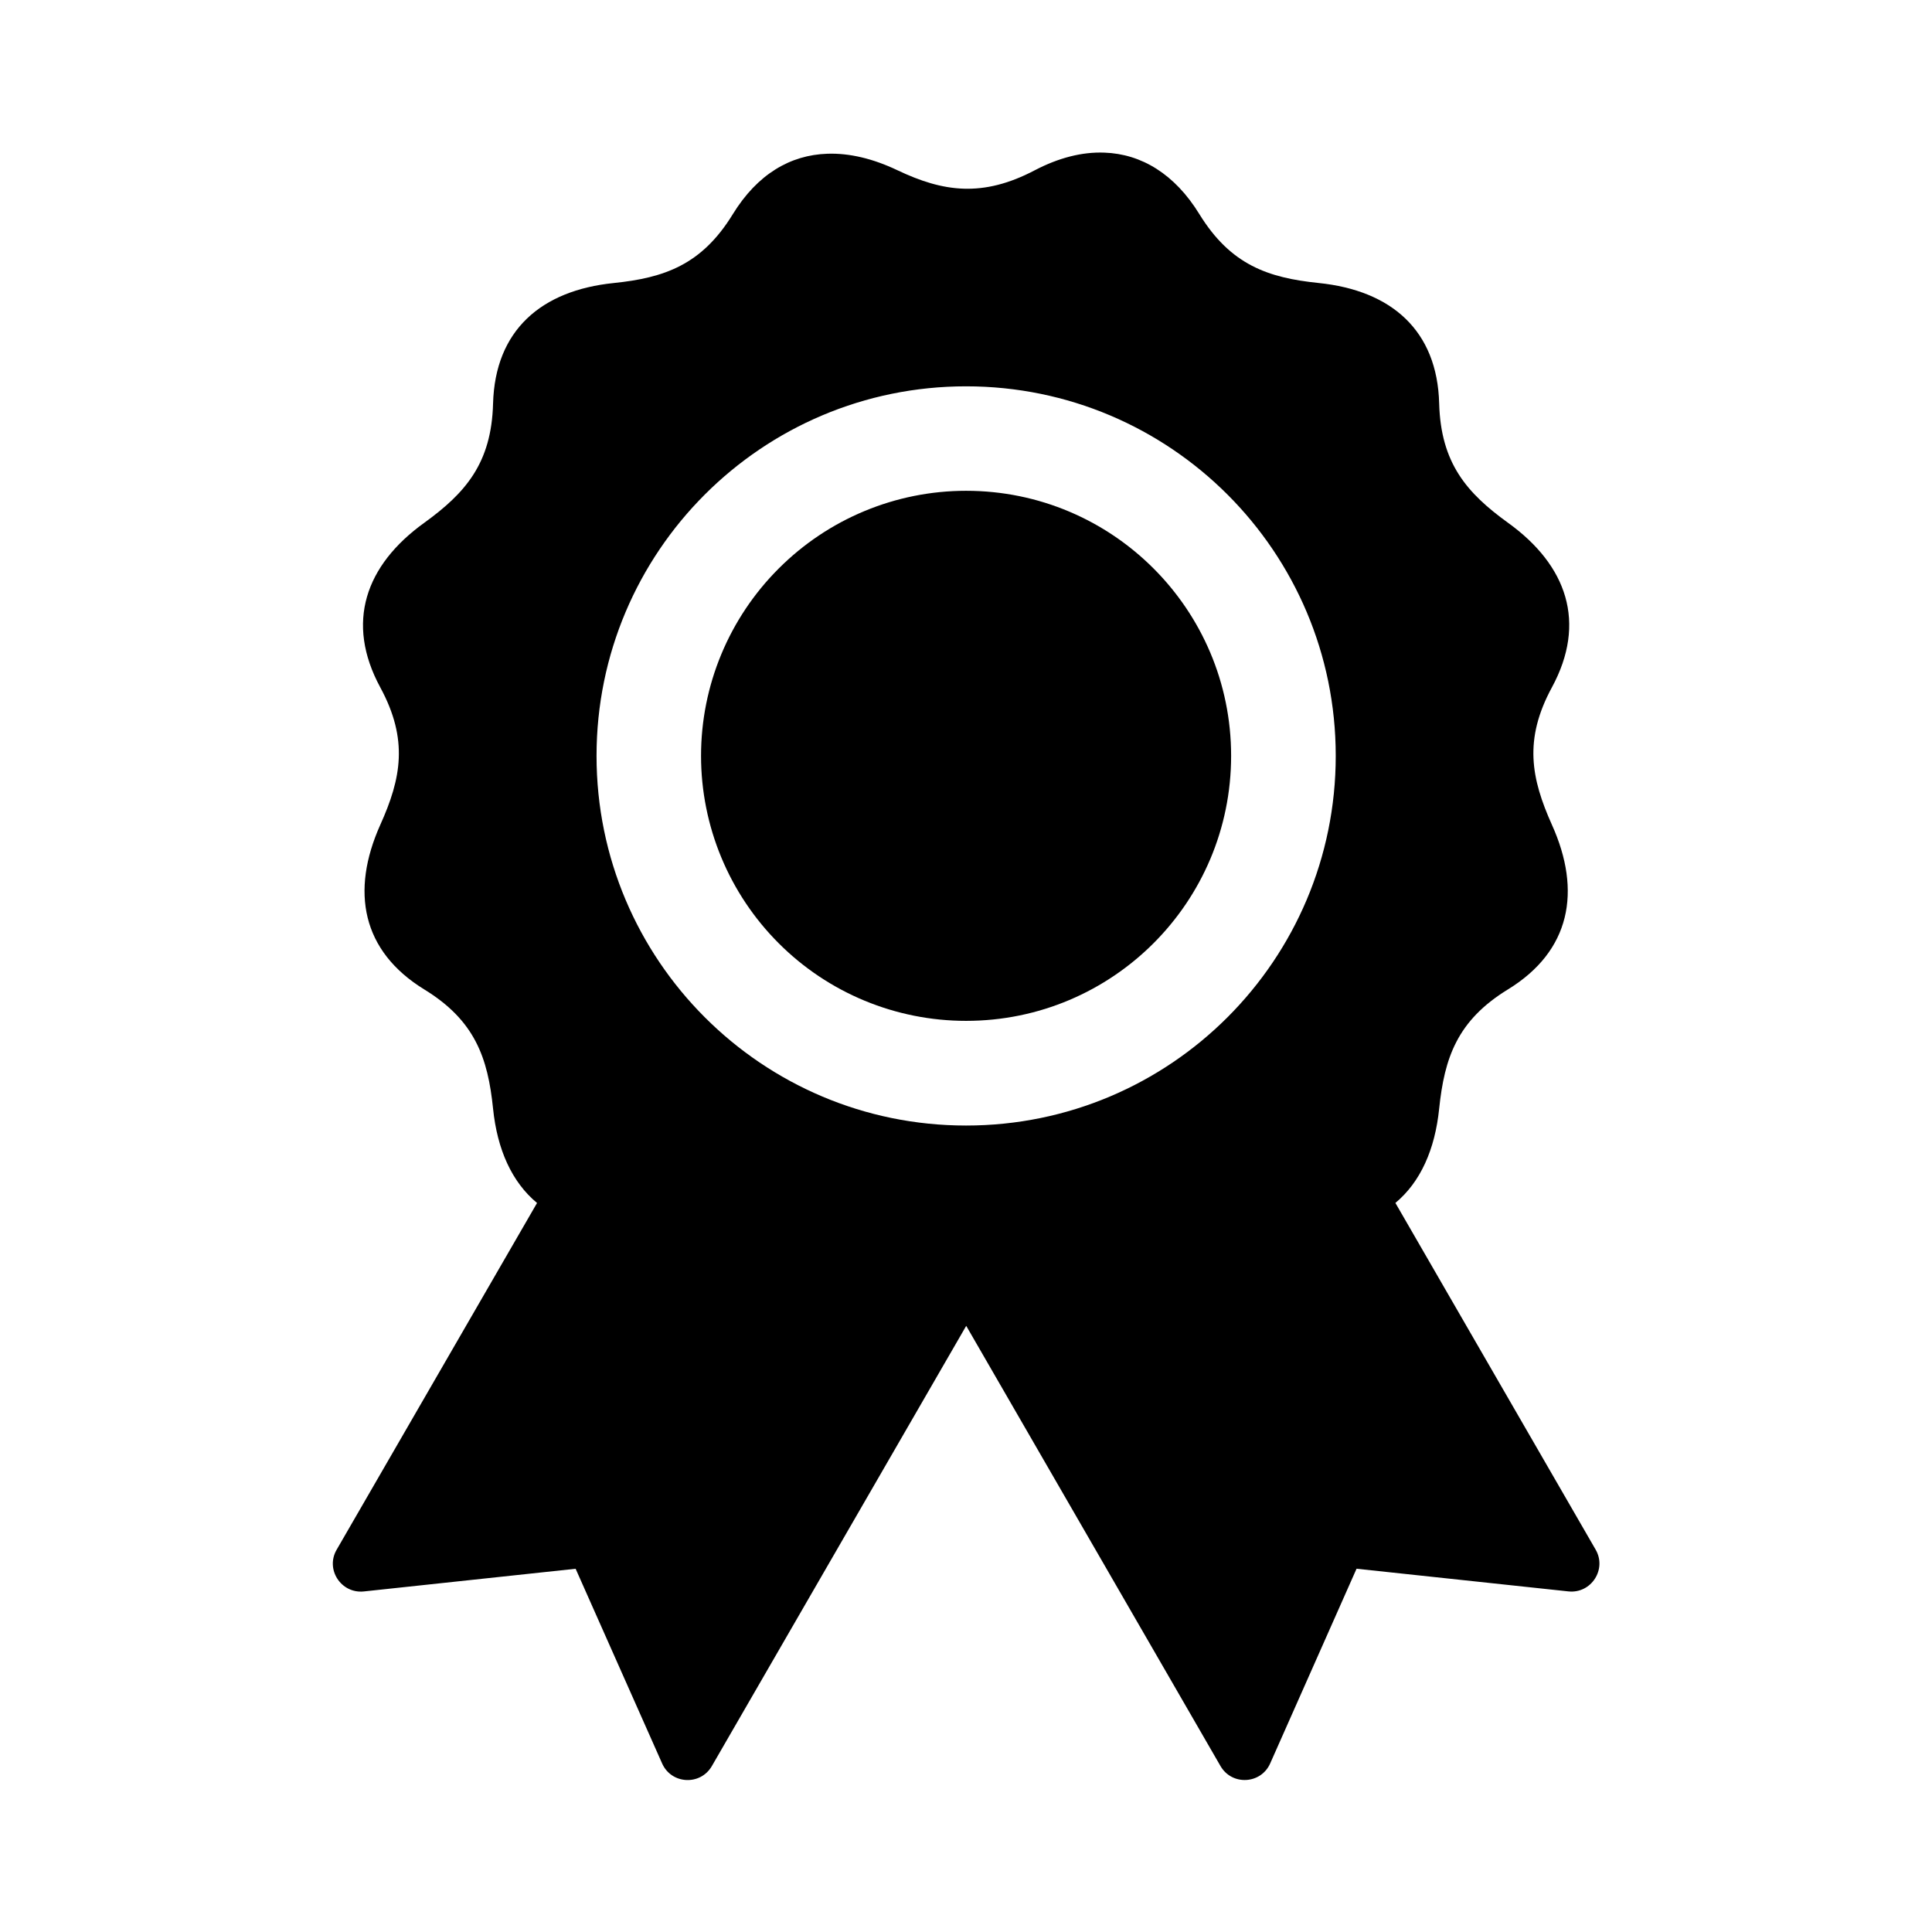 <?xml version="1.0" encoding="UTF-8"?>
<!-- Uploaded to: ICON Repo, www.svgrepo.com, Generator: ICON Repo Mixer Tools -->
<svg fill="#000000" width="800px" height="800px" version="1.1" viewBox="144 144 512 512" xmlns="http://www.w3.org/2000/svg">
 <g>
  <path d="m400.02 246.38c54.121 0 97.965 43.848 97.965 97.934 0 54.113-43.844 97.965-97.965 97.965-54.074 0-97.93-43.848-97.93-97.965 0-54.086 43.855-97.934 97.93-97.934zm36.652-61.93c-5.887-0.234-12.125 1.371-18.426 4.664-13.82 7.262-24.285 5.777-36.418 0-6.438-3.062-12.684-4.574-18.562-4.371-9.797 0.32-18.547 5.394-25.078 16.039-8.246 13.434-18.16 16.844-31.543 18.223-19.211 1.961-31.453 12.512-31.98 31.953-0.414 15.773-7.293 23.672-18.227 31.582-15.656 11.273-20.938 26.5-11.664 43.617 7.523 13.879 5.543 24.137 0 36.438-7.894 17.617-4.898 33.449 11.664 43.617 13.469 8.258 16.852 18.164 18.227 31.578 1.102 10.848 4.988 19.477 11.656 25.012l-53.098 91.871c-3.062 5.219 1.172 11.688 7.172 11.078l56.152-6.012 22.918 51.586c2.453 5.543 10.148 5.945 13.184 0.699l67.406-116.66 67.383 116.65c3.027 5.246 10.727 4.844 13.176-0.699l22.883-51.586 56.188 6.012c6 0.609 10.199-5.859 7.172-11.078l-53.062-91.871c6.648-5.543 10.496-14.168 11.598-25.012 1.398-13.414 4.758-23.328 18.227-31.578 16.586-10.172 19.594-26.008 11.656-43.617-5.508-12.297-7.523-22.566 0-36.438 9.27-17.113 4.023-32.34-11.656-43.617-10.934-7.902-17.789-15.805-18.227-31.582-0.492-19.441-12.734-29.992-31.957-31.953-13.383-1.379-23.289-4.785-31.578-18.223-6.523-10.637-15.355-15.977-25.184-16.324z"/>
  <path d="m470.26 344.3c0 38.805-31.422 70.238-70.238 70.238-18.629 0-36.477-7.371-49.648-20.555-13.176-13.172-20.59-31.047-20.59-49.68 0-18.637 7.41-36.477 20.59-49.648 13.176-13.184 31.02-20.59 49.648-20.59 38.816 0 70.238 31.465 70.238 70.234z" fill-rule="evenodd"/>
 </g>
</svg>
